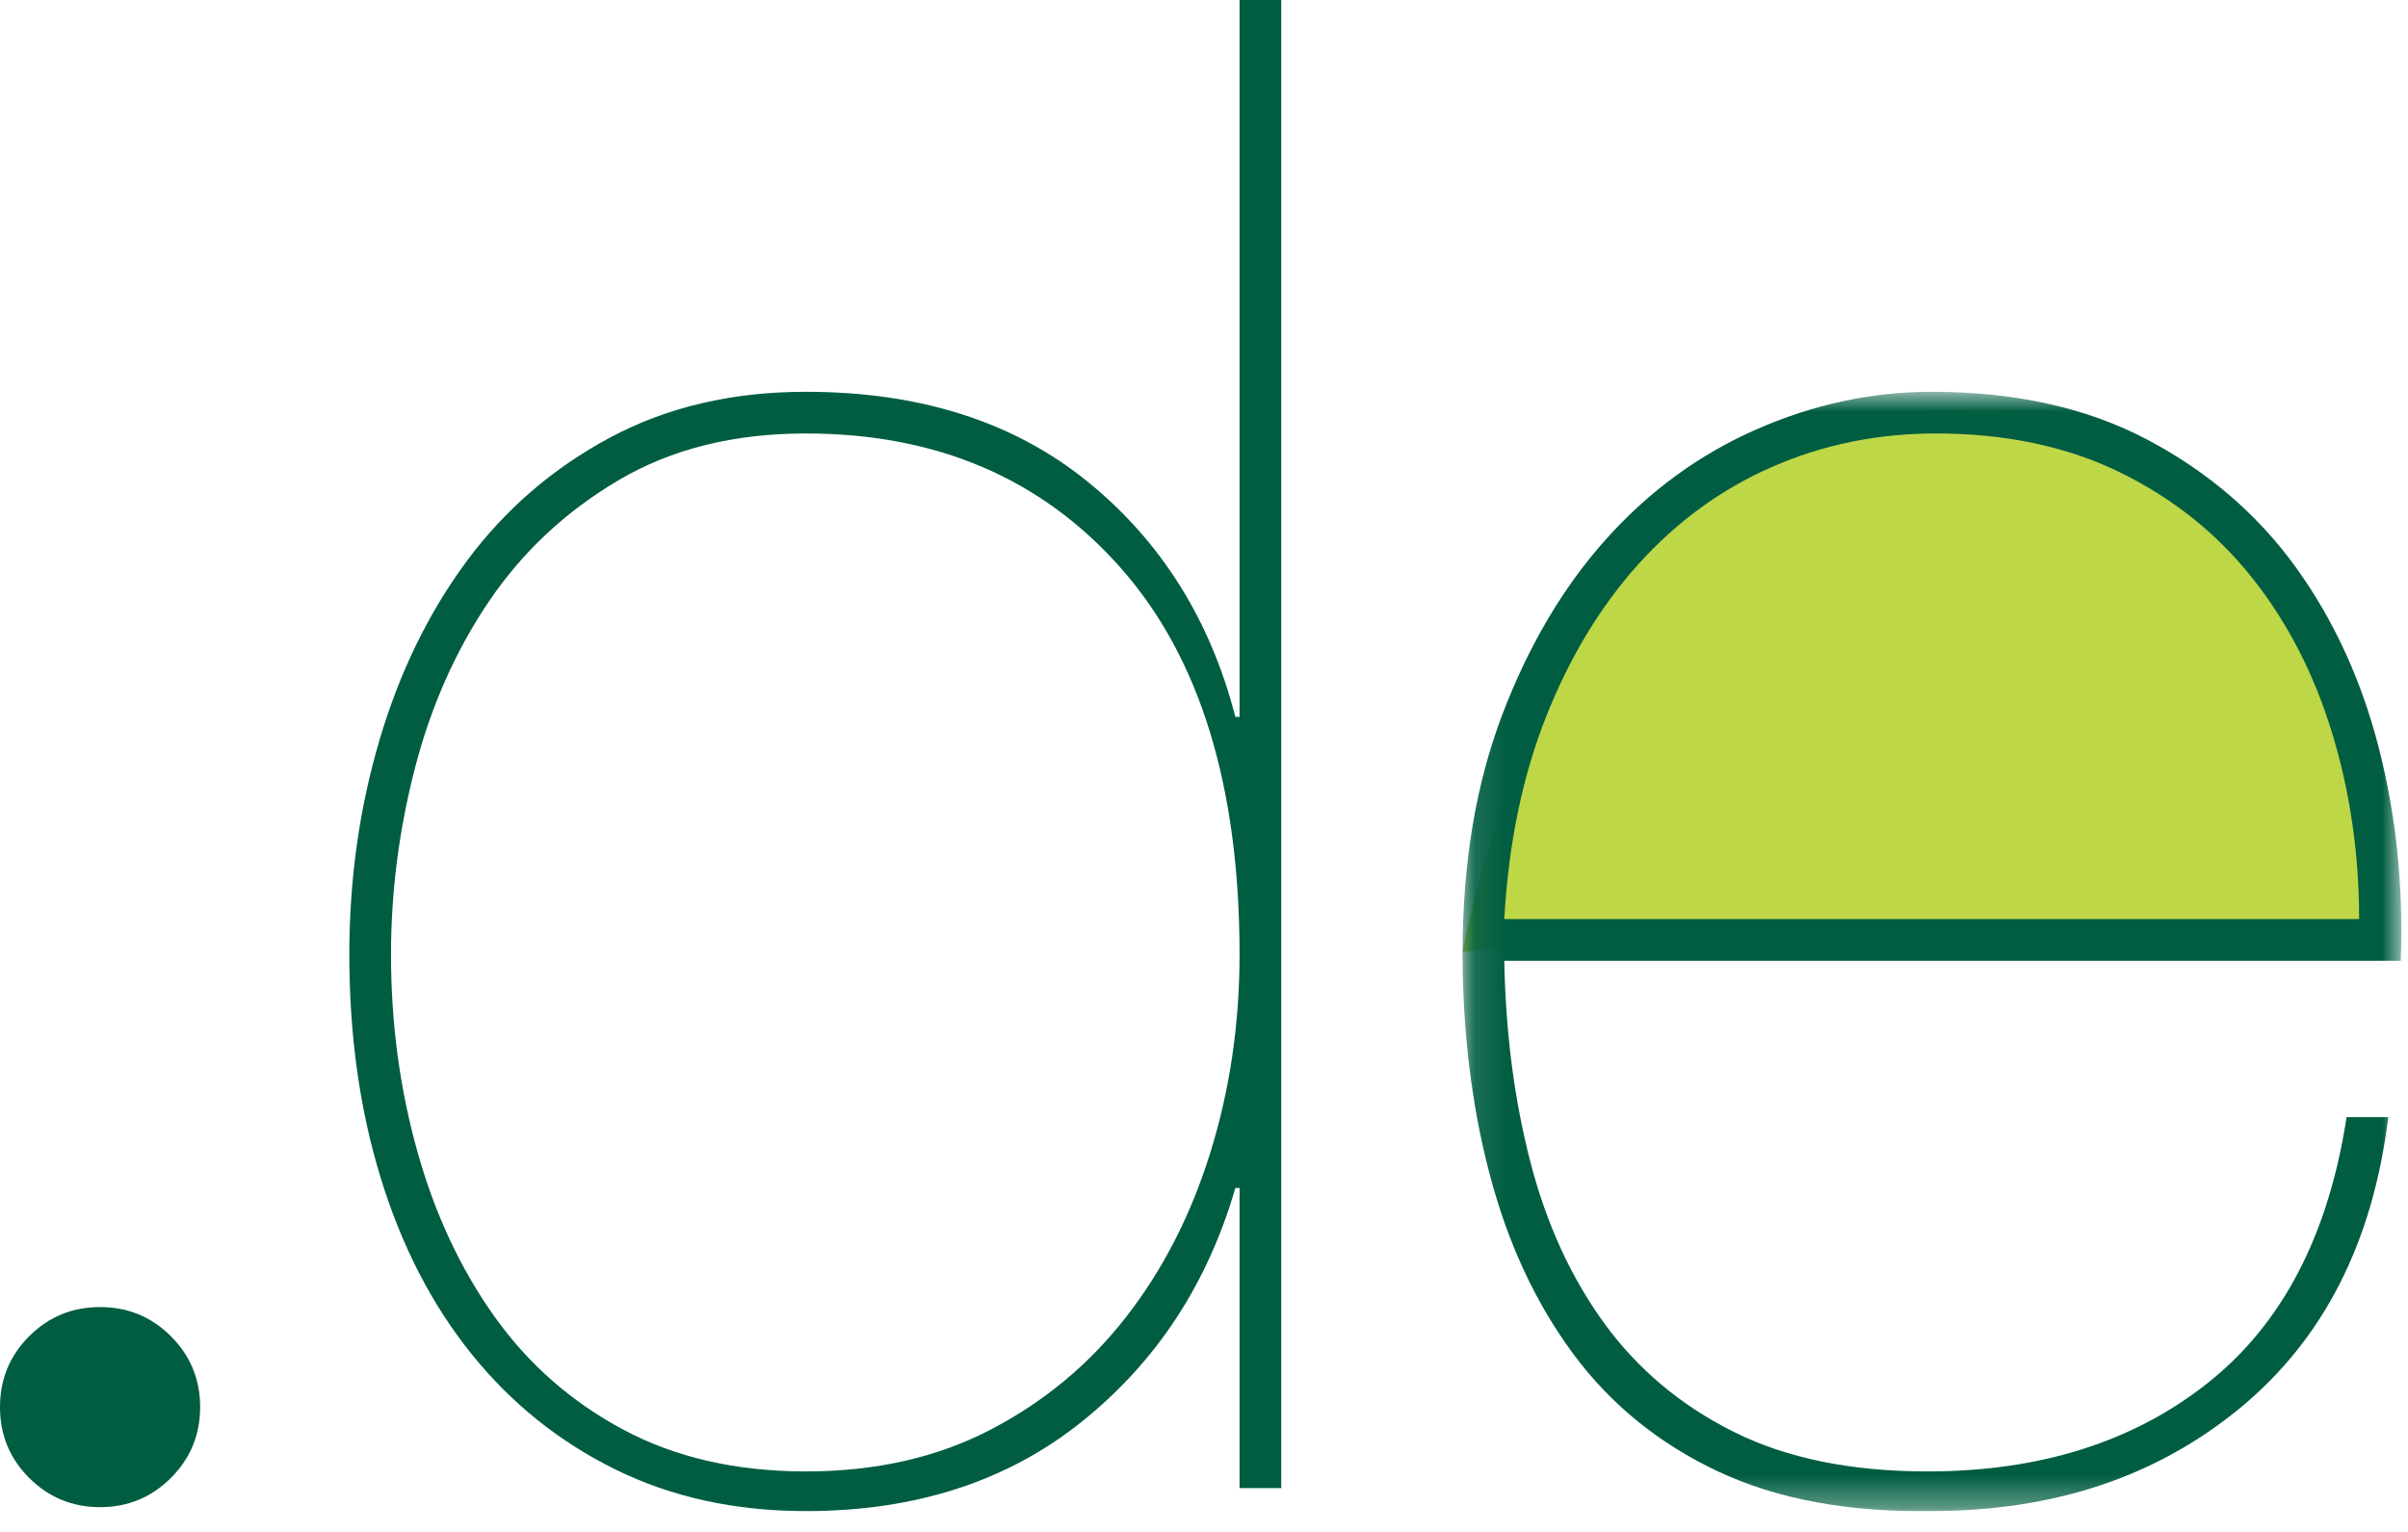 <?xml version="1.0" encoding="UTF-8"?>
<svg xmlns="http://www.w3.org/2000/svg" xmlns:xlink="http://www.w3.org/1999/xlink" width="77px" height="49px" viewBox="0 0 77 49" version="1.1">
  <!-- Generator: Sketch 56.3 (81716) - https://sketch.com -->
  <title>ICON_Domainsicn_domains</title>
  <desc>Created with Sketch.</desc>
  <defs>
    <polygon id="path-1" points="0.102 0.863 30.12 0.863 30.12 36.666 0.102 36.666"></polygon>
  </defs>
  <g id="Page-1" stroke="none" stroke-width="1" fill="none" fill-rule="evenodd">
    <g id="DF_Homepage_Hero_ProBrandProduct" transform="translate(-429, -2253)">
      <g id="Produkte-entdecken" transform="translate(-13, 2094)">
        <g id="Domains" transform="translate(393, 159)">
          <g id="ICON_Domains" transform="translate(49, 0)">
            <path d="M49.66,30.029 L71.013,30.029 C74.296,30.029 76.173,31.437 75.94,27.214 C75.705,22.989 71.013,13.37 65.615,13.136 C60.218,12.902 53.415,13.136 50.365,19.939 C47.315,26.744 46.77,30.465 46.77,30.465" id="Fill-1" fill="#BED747"></path>
            <path d="M0,45.008 C0,44.119 0.31,43.364 0.933,42.741 C1.555,42.119 2.31,41.808 3.2,41.808 C4.088,41.808 4.843,42.119 5.465,42.741 C6.088,43.364 6.4,44.119 6.4,45.008 C6.4,45.896 6.088,46.651 5.465,47.273 C4.843,47.894 4.088,48.208 3.2,48.208 C2.31,48.208 1.555,47.894 0.933,47.273 C0.31,46.651 0,45.896 0,45.008" id="Fill-3" fill="#005D42"></path>
            <path d="M35.837,18.165 C33.303,15.299 29.948,13.865 25.77,13.865 C23.458,13.865 21.458,14.365 19.77,15.365 C18.082,16.365 16.705,17.655 15.637,19.233 C14.57,20.81 13.782,22.588 13.27,24.565 C12.758,26.544 12.503,28.532 12.503,30.532 C12.503,32.71 12.78,34.798 13.337,36.798 C13.892,38.798 14.713,40.565 15.803,42.099 C16.892,43.632 18.27,44.843 19.937,45.732 C21.603,46.622 23.547,47.065 25.77,47.065 C27.992,47.065 29.96,46.622 31.67,45.732 C33.38,44.843 34.827,43.644 36.003,42.132 C37.182,40.622 38.082,38.865 38.703,36.865 C39.325,34.867 39.637,32.755 39.637,30.532 C39.637,25.155 38.372,21.032 35.837,18.165 L35.837,18.165 Z M40.97,0 L40.97,47.599 L39.637,47.599 L39.637,37.998 L39.503,37.998 C38.613,41.065 36.982,43.555 34.603,45.465 C32.225,47.377 29.28,48.334 25.77,48.334 C23.503,48.334 21.47,47.887 19.67,46.998 C17.87,46.11 16.337,44.877 15.07,43.298 C13.803,41.722 12.837,39.843 12.17,37.665 C11.503,35.489 11.17,33.11 11.17,30.532 C11.17,28.132 11.493,25.843 12.137,23.665 C12.78,21.488 13.715,19.577 14.937,17.932 C16.158,16.288 17.68,14.977 19.503,13.998 C21.325,13.022 23.413,12.532 25.77,12.532 C29.413,12.532 32.413,13.489 34.77,15.399 C37.125,17.31 38.703,19.822 39.503,22.932 L39.637,22.932 L39.637,0 L40.97,0 Z" id="Fill-5" fill="#005D42"></path>
            <g id="Group-9" transform="translate(46.667, 11.669)">
              <mask id="mask-2" fill="white">
                <use xlink:href="#path-1"></use>
              </mask>
              <g id="Clip-8"></g>
              <path d="M27.902,11.763 C27.324,9.874 26.47,8.219 25.335,6.796 C24.202,5.374 22.792,4.253 21.102,3.429 C19.412,2.608 17.457,2.196 15.235,2.196 C13.369,2.196 11.624,2.553 10.004,3.263 C8.379,3.974 6.959,5.008 5.735,6.363 C4.514,7.719 3.524,9.353 2.769,11.263 C2.014,13.174 1.569,15.329 1.435,17.729 L28.77,17.729 C28.77,15.641 28.48,13.653 27.902,11.763 M2.269,25.496 C2.78,27.474 3.569,29.196 4.635,30.663 C5.704,32.129 7.08,33.286 8.77,34.129 C10.457,34.974 12.524,35.396 14.969,35.396 C18.569,35.396 21.557,34.451 23.935,32.563 C26.314,30.674 27.792,27.839 28.369,24.063 L29.702,24.063 C29.212,28.063 27.635,31.163 24.969,33.363 C22.304,35.563 19.014,36.663 15.102,36.663 C12.437,36.706 10.159,36.284 8.27,35.396 C6.38,34.506 4.835,33.253 3.635,31.629 C2.437,30.008 1.547,28.096 0.969,25.896 C0.39,23.696 0.102,21.329 0.102,18.796 C0.102,15.953 0.524,13.419 1.369,11.196 C2.214,8.974 3.325,7.096 4.702,5.563 C6.079,4.029 7.679,2.863 9.502,2.063 C11.325,1.263 13.192,0.863 15.102,0.863 C17.769,0.863 20.07,1.374 22.002,2.396 C23.935,3.419 25.512,4.774 26.737,6.463 C27.957,8.153 28.845,10.086 29.402,12.263 C29.957,14.439 30.19,16.708 30.102,19.063 L1.435,19.063 C1.479,21.374 1.757,23.519 2.269,25.496" id="Fill-7" fill="#005D42" mask="url(#mask-2)"></path>
            </g>
          </g>
        </g>
      </g>
    </g>
  </g>
</svg>
